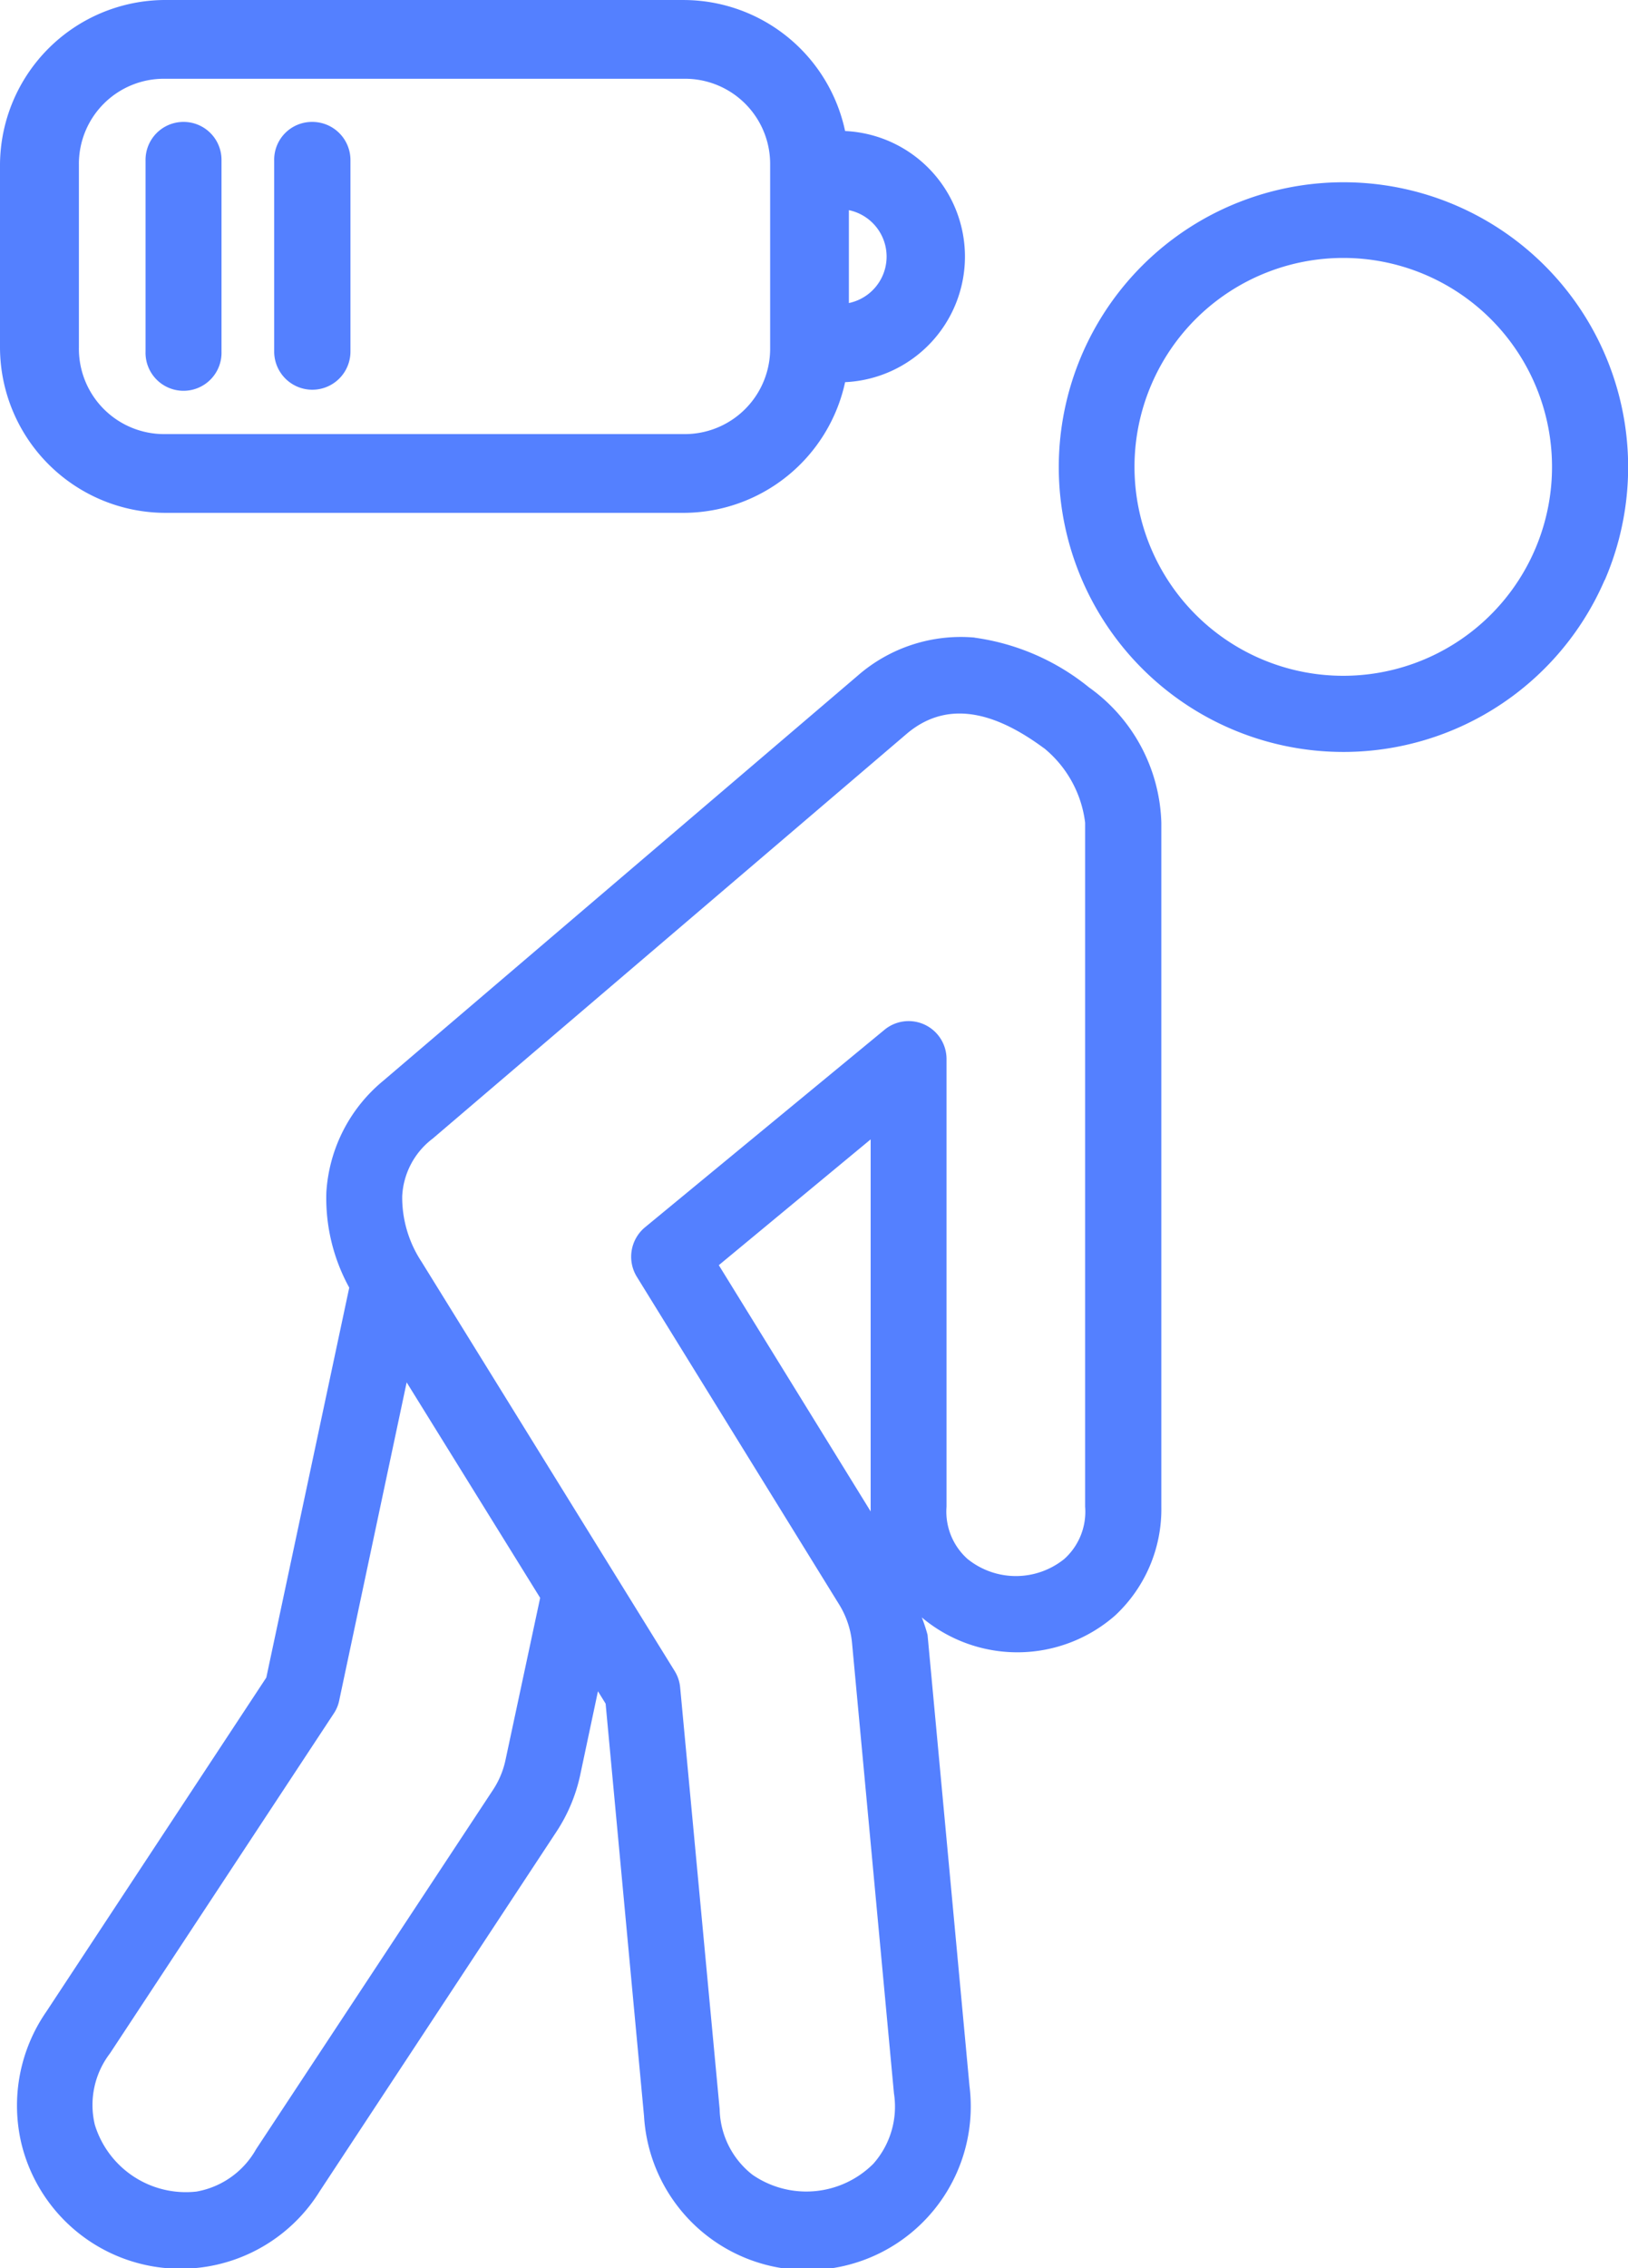 <svg xmlns="http://www.w3.org/2000/svg" width="86.196" height="120" viewBox="0 0 86.196 120"><g id="icone-fatigue" transform="translate(-20.455 -10.982)"><path id="Trac&#xE9;_310" data-name="Trac&#xE9; 310" d="M63.029,21.211a11.053,11.053,0,1,1-6.058,5.9A11.038,11.038,0,0,1,63.029,21.211Zm-1.458-3.725A15.068,15.068,0,1,0,80.965,37.463h.009a15.069,15.069,0,0,0-19.4-19.977Z" transform="translate(24.45 4.204)" fill="#5480ff" fill-rule="evenodd"></path><path id="Trac&#xE9;_311" data-name="Trac&#xE9; 311" d="M41.6,69.412l7.068,11.4-1.838,8.593a4.611,4.611,0,0,1-.655,1.561L33.626,109.984a4.517,4.517,0,0,1-3.151,2.237,5.041,5.041,0,0,1-5.386-3.537,4.488,4.488,0,0,1,.8-3.77l11.856-17.99a1.92,1.92,0,0,0,.286-.694ZM66.167,56.557V76.24l-8.04-13.028Zm9.175-20.7a6.031,6.031,0,0,1,2.18,3.945V75.99a3.361,3.361,0,0,1-1.1,2.762,4.08,4.08,0,0,1-5.129,0,3.356,3.356,0,0,1-1.109-2.762V52.3a2.007,2.007,0,0,0-3.28-1.545L54.21,61.216a2.023,2.023,0,0,0-.426,2.606l10.71,17.334a4.709,4.709,0,0,1,.683,2L67.4,107.025a4.55,4.55,0,0,1-1.091,3.725,5.022,5.022,0,0,1-6.4.582,4.514,4.514,0,0,1-1.737-3.465L56.083,85.58A2,2,0,0,0,55.8,84.7L42.391,63.036a6.188,6.188,0,0,1-1.027-3.465,4.067,4.067,0,0,1,1.618-3.058L68.076,35.1C70.481,33.062,73.2,34.281,75.342,35.862Zm-3.669-5.847a8.3,8.3,0,0,0-6.2,2.022L40.362,53.455a8.3,8.3,0,0,0-3.014,5.9A9.821,9.821,0,0,0,38.56,64.4L34.169,85.029,22.529,102.693A8.729,8.729,0,0,0,21.2,109.67,8.671,8.671,0,0,0,37,112.2l12.53-19.016a8.8,8.8,0,0,0,1.247-2.947l.951-4.483.406.655,2.035,21.835a8.657,8.657,0,1,0,17.231-1.6L69.179,82.769a8.374,8.374,0,0,0-.305-.922A7.856,7.856,0,0,0,79.1,81.754a7.676,7.676,0,0,0,2.457-5.767V39.807a9.108,9.108,0,0,0-3.827-7.16A12.268,12.268,0,0,0,71.673,30.015Z" transform="translate(0.386 14.702)" fill="#5480ff"></path><path id="Trac&#xE9;_312" data-name="Trac&#xE9; 312" d="M65.4,22.1a2.51,2.51,0,0,1,0,4.914ZM29.189,15.149H56.666A4.507,4.507,0,0,1,61.231,19.7v9.672a4.52,4.52,0,0,1-4.565,4.575H29.189a4.512,4.512,0,0,1-4.556-4.575V19.7A4.5,4.5,0,0,1,29.189,15.149Zm0-4.167A8.76,8.76,0,0,0,20.455,19.7v9.672a8.771,8.771,0,0,0,8.734,8.742H56.666A8.77,8.77,0,0,0,65.2,31.2a6.65,6.65,0,0,0,0-13.286,8.753,8.753,0,0,0-8.537-6.931Z" transform="translate(0)" fill="#5480ff" fill-rule="evenodd"></path><path id="Trac&#xE9;_313" data-name="Trac&#xE9; 313" d="M26.778,14.618A2.01,2.01,0,0,0,24.8,16.66V26.767a2.012,2.012,0,1,0,4.022,0V16.66A2.008,2.008,0,0,0,26.778,14.618Z" transform="translate(3.361 2.814)" fill="#5480ff"></path><path id="Trac&#xE9;_314" data-name="Trac&#xE9; 314" d="M30.625,14.618a2,2,0,0,0-1.987,2.042V26.767a2.019,2.019,0,0,0,4.038,0V16.66A2.019,2.019,0,0,0,30.625,14.618Z" transform="translate(6.334 2.814)" fill="#5480ff"></path></g></svg>